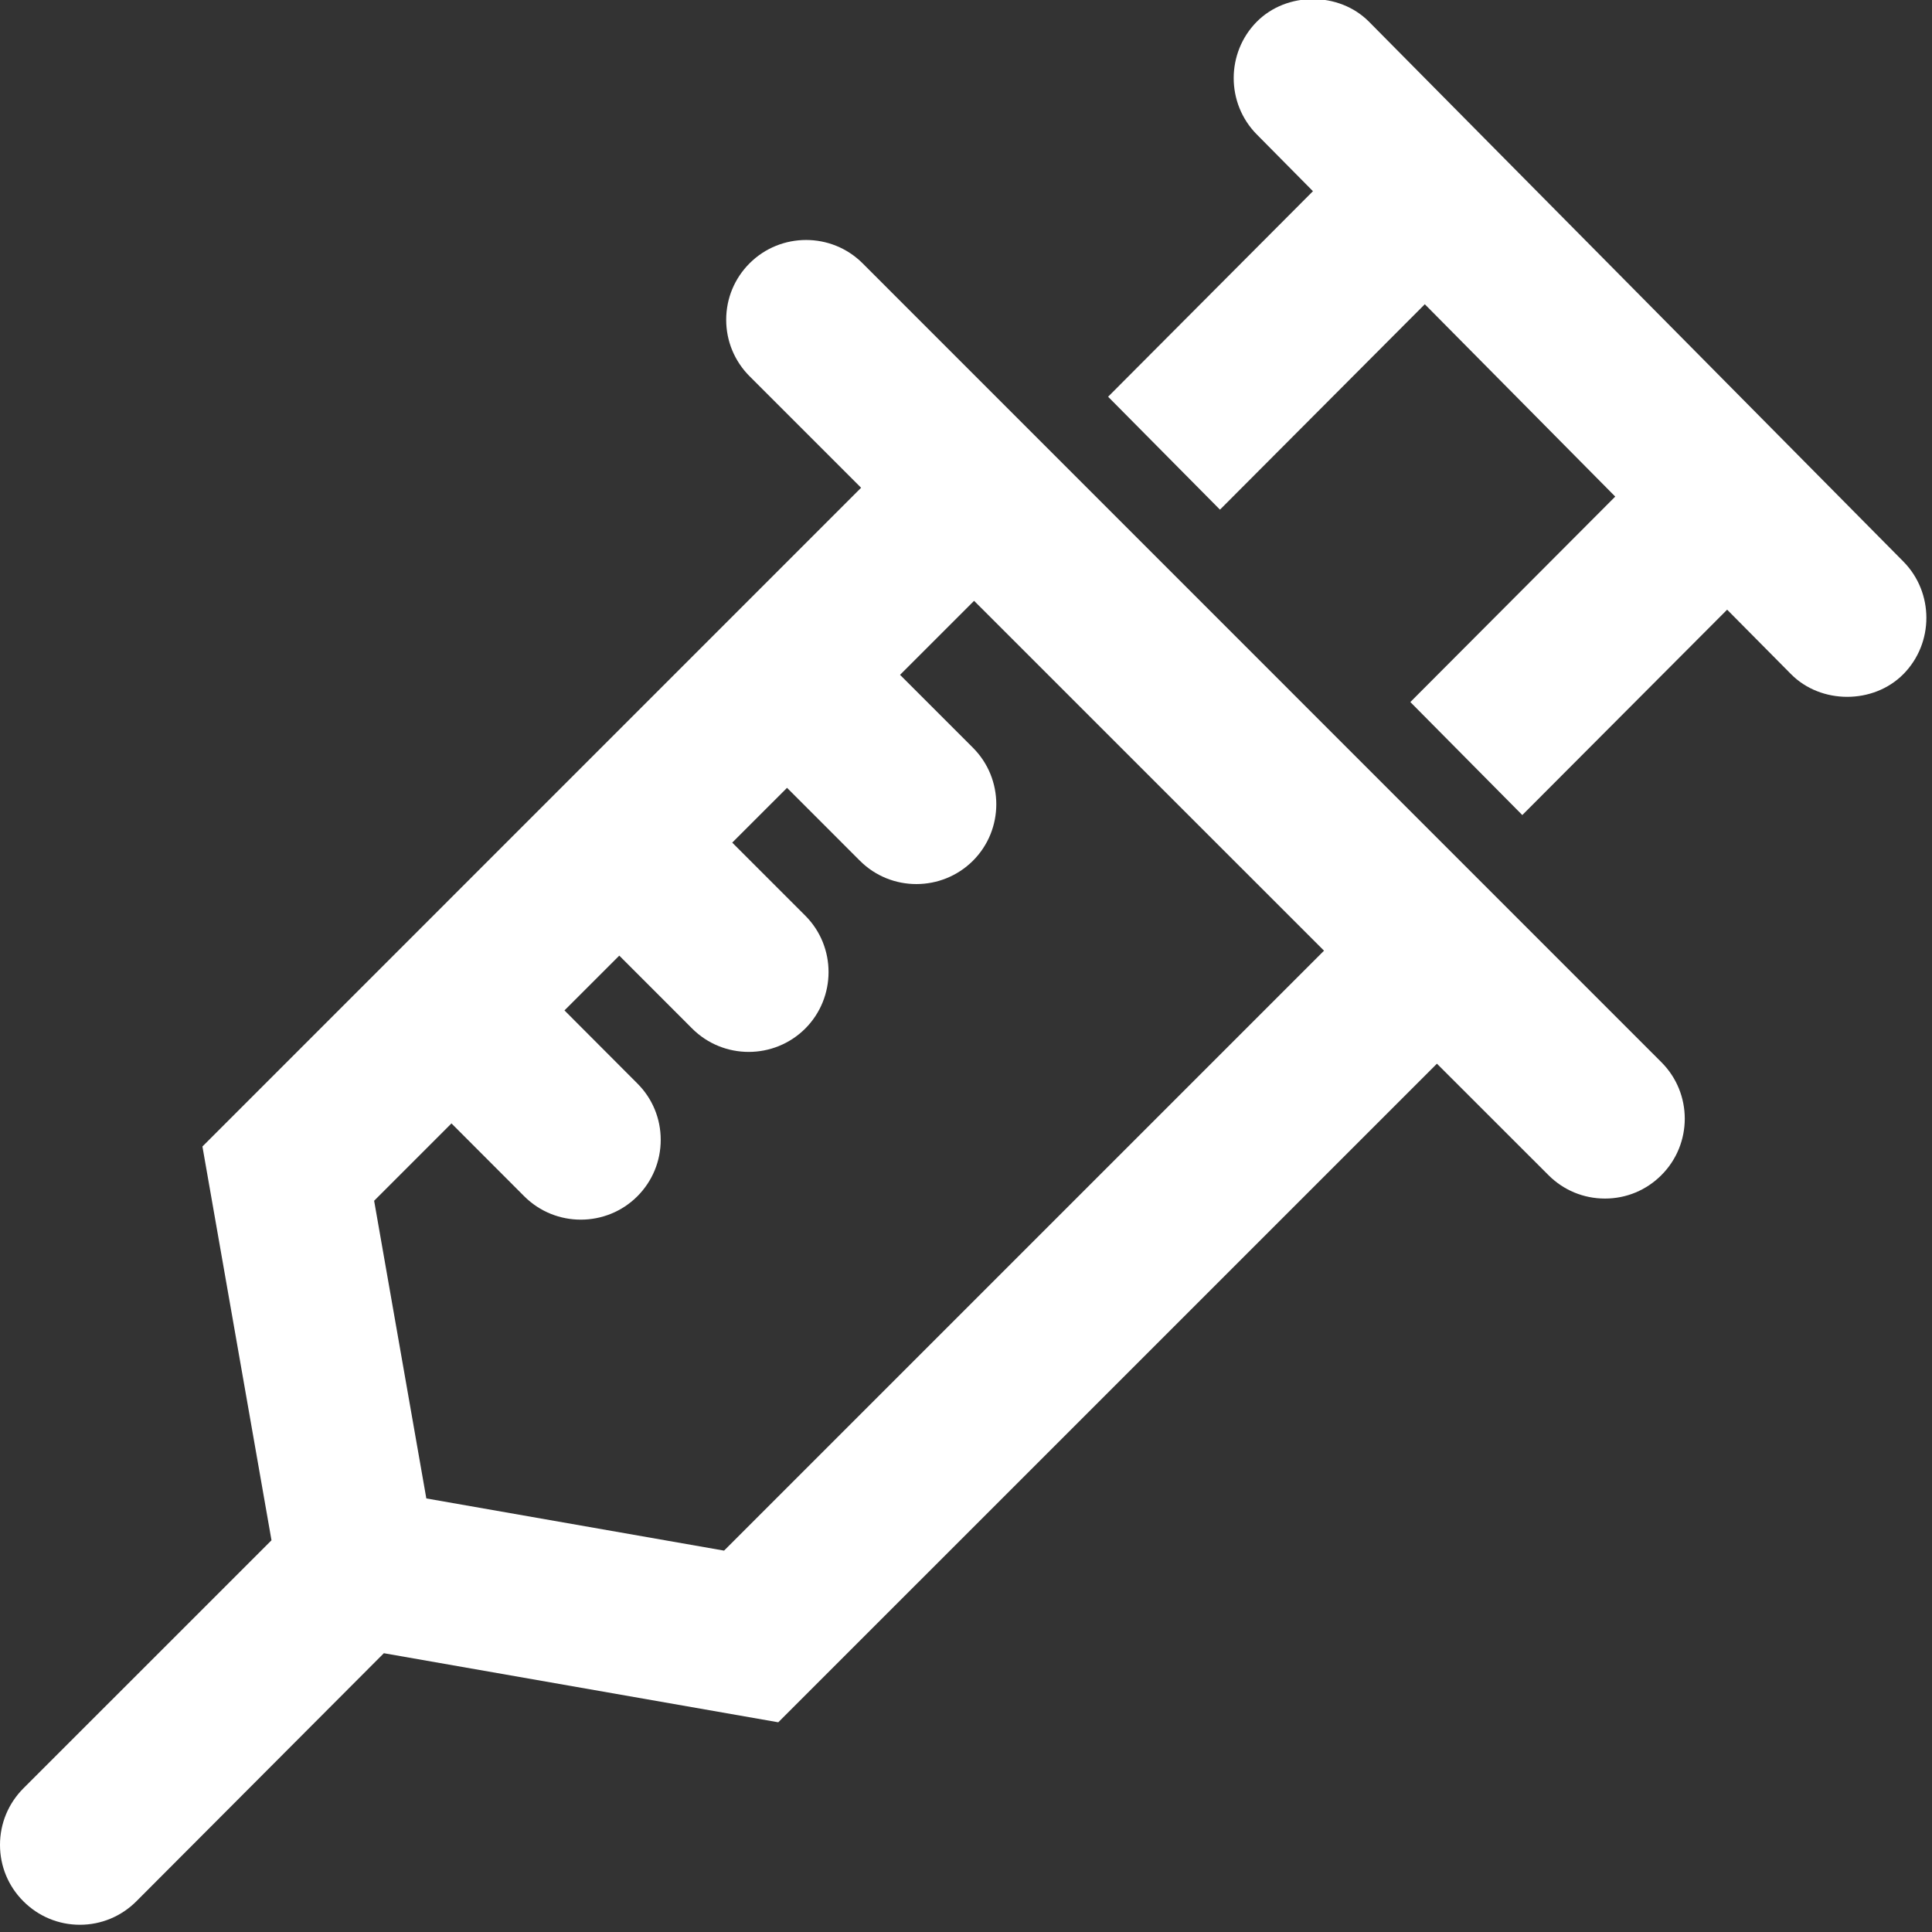<?xml version="1.0" encoding="utf-8"?>
<!-- Generator: Adobe Illustrator 15.1.0, SVG Export Plug-In . SVG Version: 6.00 Build 0)  -->
<!DOCTYPE svg PUBLIC "-//W3C//DTD SVG 1.1//EN" "http://www.w3.org/Graphics/SVG/1.1/DTD/svg11.dtd">
<svg version="1.1" id="Ebene_1" xmlns="http://www.w3.org/2000/svg" xmlns:xlink="http://www.w3.org/1999/xlink" x="0px" y="0px"
	 width="189.92px" height="189.92px" viewBox="0 0 189.92 189.92" enable-background="new 0 0 189.92 189.92" xml:space="preserve">
<rect x="0" y="0" width="189.92" height="189.92" fill="#333333" stroke="none"/>
<g id="Ebene_1_1_">
</g>
<g id="Group-2_1_" transform="translate(485, 428)">
	<g>
		<path fill="#FFFFFF" d="M-335.354-347.878l-11.006-11.109l20.142-20.197l-18.72-18.908l-20.136,20.192L-376.071-389l20.137-20.206
			l-5.523-5.581c-3.022-3.052-3.022-8.015-0.003-11.073c2.946-2.973,8.096-2.973,11.04,0l52.523,53.057
			c3.019,3.053,3.019,8.022,0,11.075c-2.943,2.971-8.095,2.971-11.039,0l-6.282-6.34L-335.354-347.878z"/>
	</g>
	<g>
		<path fill="#FFFFFF" d="M-477.147-238.791c-2.098,0-4.071-0.822-5.555-2.308c-1.482-1.479-2.298-3.449-2.298-5.547
			c0-2.095,0.816-4.067,2.298-5.554l24.391-24.386l-6.79-38.71l64.749-64.757l-10.962-10.959c-1.482-1.487-2.3-3.456-2.3-5.554
			c0-2.098,0.818-4.068,2.303-5.554c3.059-3.052,8.043-3.052,11.101,0l78.532,78.542c3.059,3.058,3.059,8.033,0,11.093
			c-1.479,1.485-3.449,2.306-5.547,2.306c0,0,0,0-0.009,0c-2.096,0-4.071-0.82-5.553-2.306l-10.959-10.952l-64.748,64.742
			l-38.773-6.79l-24.327,24.386C-473.081-239.613-475.052-238.791-477.147-238.791z M-443.091-280.7l29.268,5.13l58.977-58.975
			l-34.399-34.392l-7.28,7.275l7.168,7.167c3.06,3.061,3.06,8.049,0,11.108c-3.066,3.054-8.045,3.06-11.105,0.007l-7.171-7.174
			l-5.387,5.385l7.177,7.176c3.055,3.053,3.055,8.035,0.003,11.102c-3.074,3.063-8.052,3.058-11.114,0.004l-7.169-7.173
			l-5.389,5.385l7.161,7.177c1.483,1.478,2.301,3.447,2.301,5.546c0,2.096-0.818,4.066-2.301,5.555
			c-3.058,3.052-8.039,3.058-11.104,0.006l-7.165-7.175l-7.602,7.604L-443.091-280.7z"/>
	</g>
</g>
</svg>
